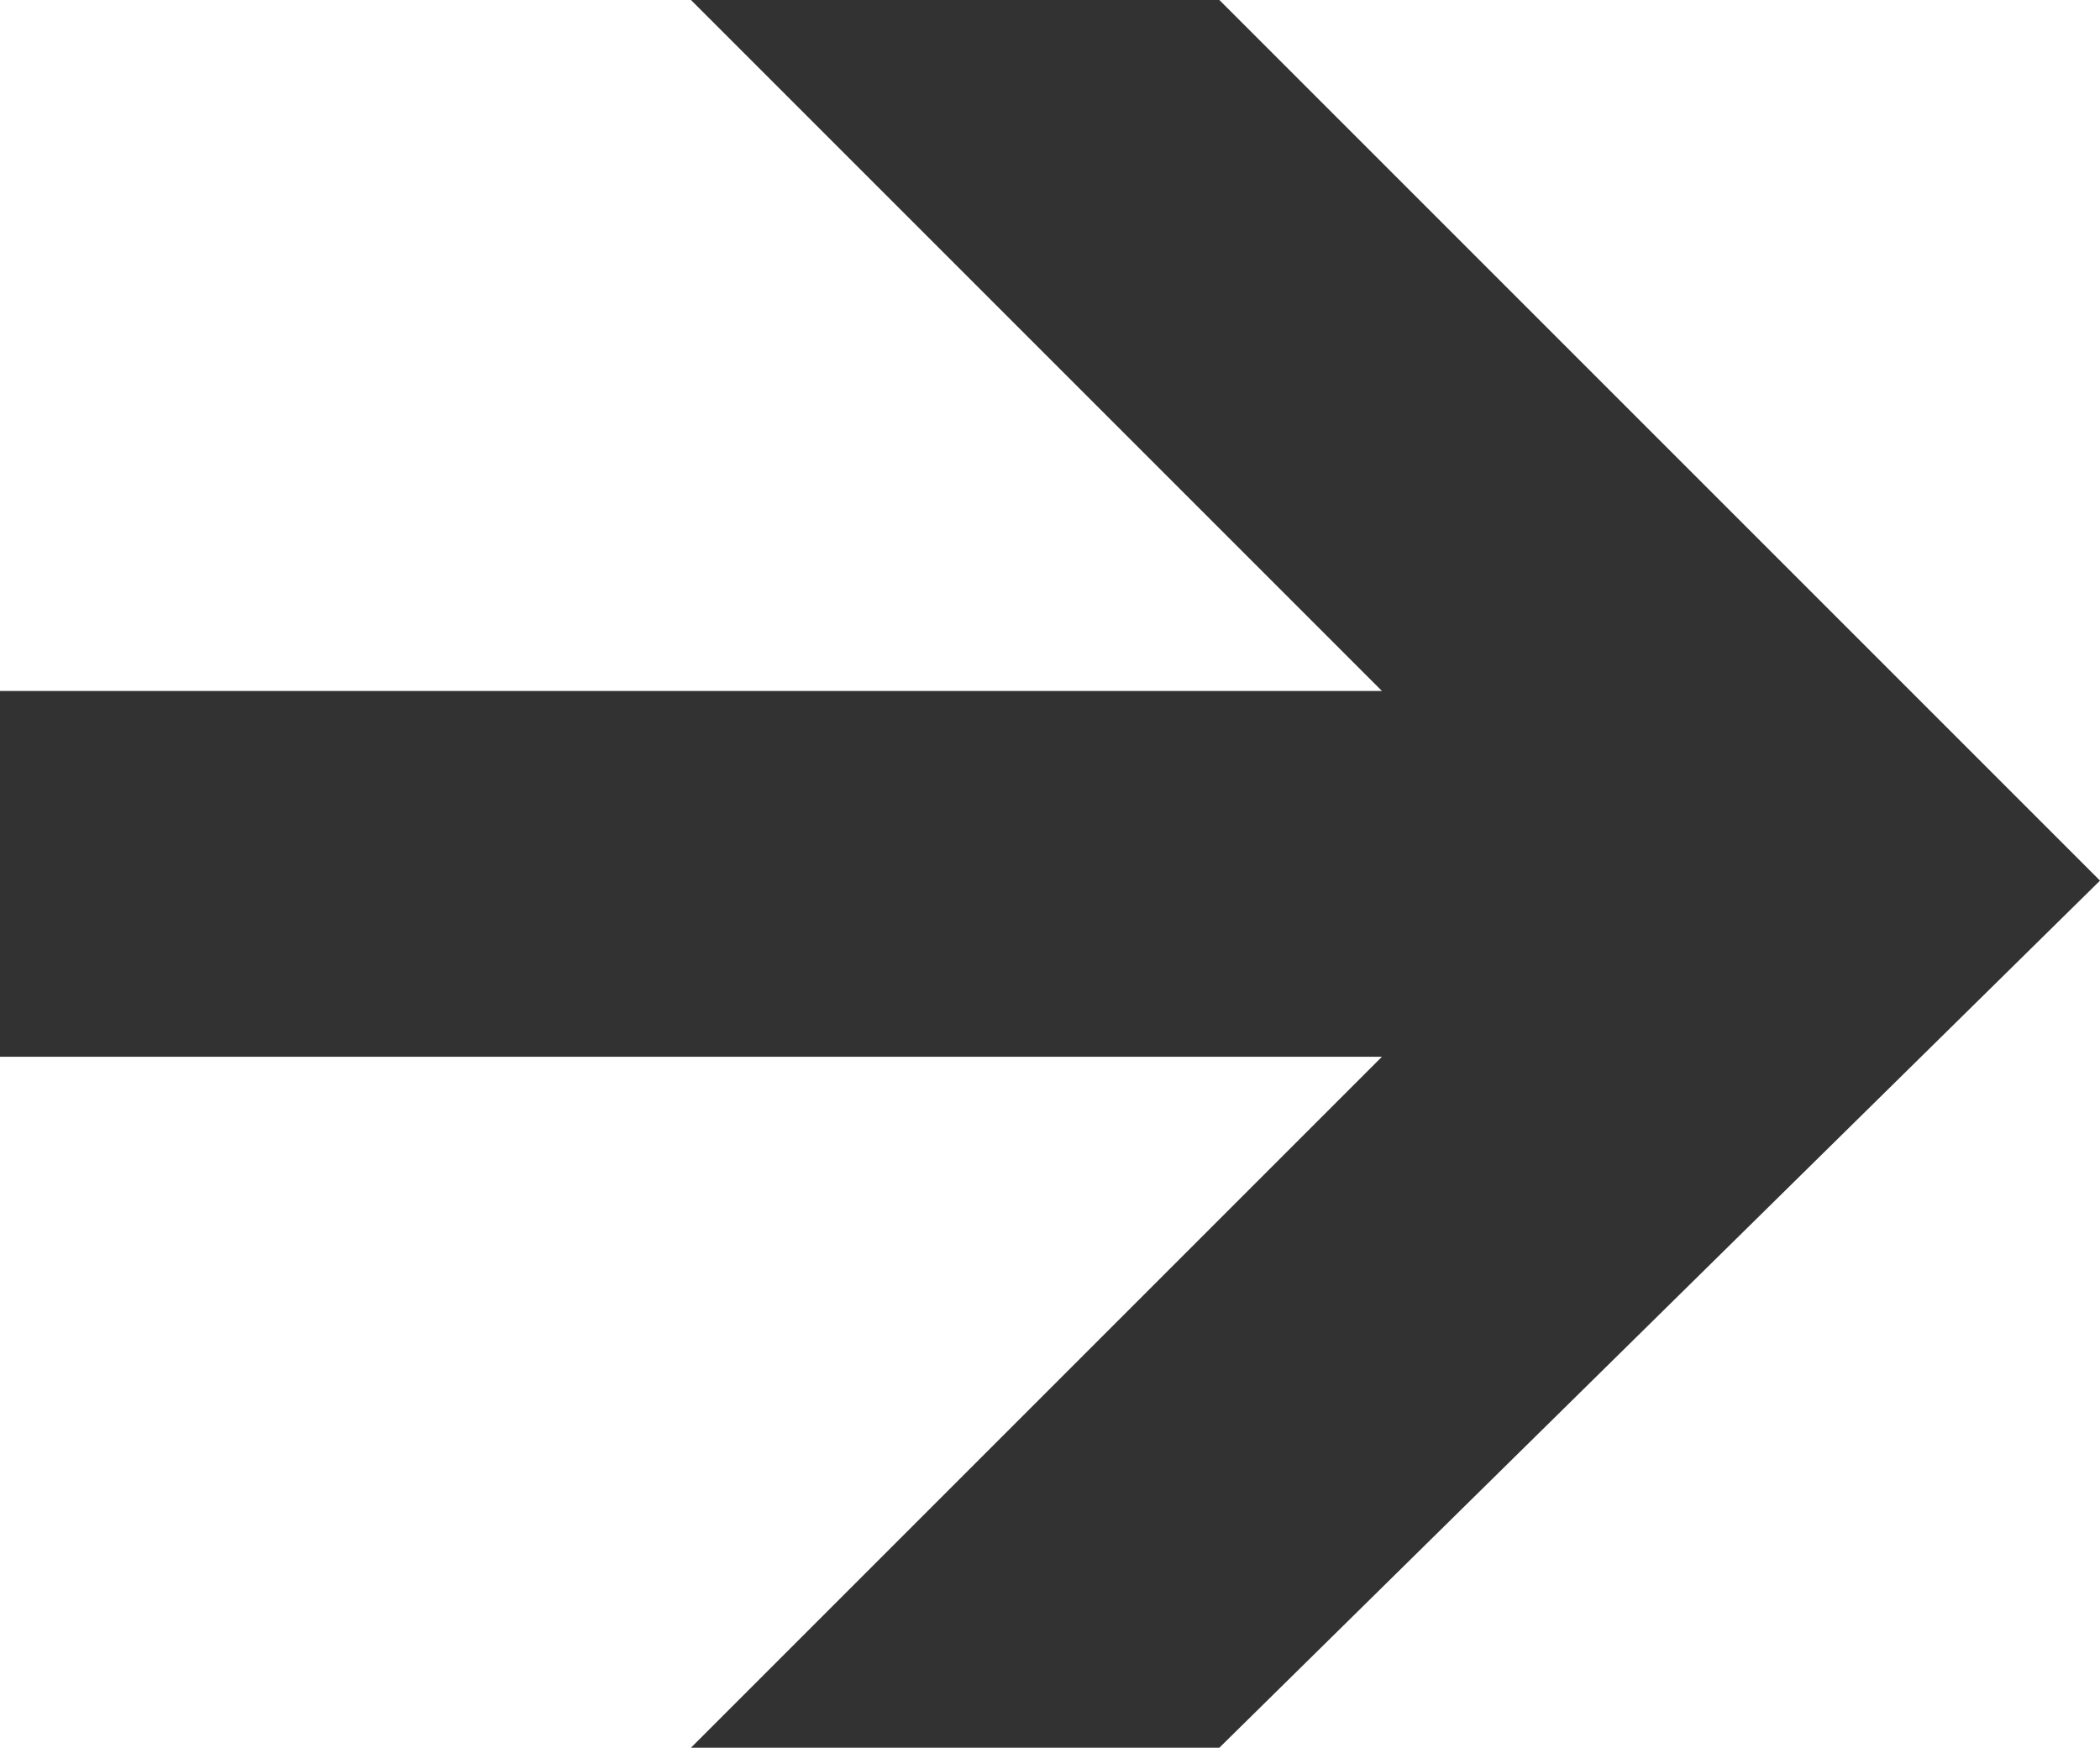 <?xml version="1.0" encoding="utf-8"?>
<!-- Generator: Adobe Illustrator 27.0.1, SVG Export Plug-In . SVG Version: 6.00 Build 0)  -->
<svg version="1.1" id="レイヤー_1" xmlns="http://www.w3.org/2000/svg" xmlns:xlink="http://www.w3.org/1999/xlink" x="0px"
	 y="0px" viewBox="0 0 15.5 12.9" style="enable-background:new 0 0 15.5 12.9;" xml:space="preserve">
<style type="text/css">
	.st0{fill:#323232;}
</style>
<g id="XMLID_00000148658751227500160280000001640091388577046205_">
	<g>
		<g>
			<polygon class="st0" points="9,12.9 5.1,12.9 9.6,8.4 10.2,7.8 9.4,7.8 0,7.8 0,5.1 9.4,5.1 10.2,5.1 9.6,4.5 5.1,0 9,0 
				13.3,4.3 15.5,6.5 9,12.9 			"/>
		</g>
	</g>
</g>
</svg>
